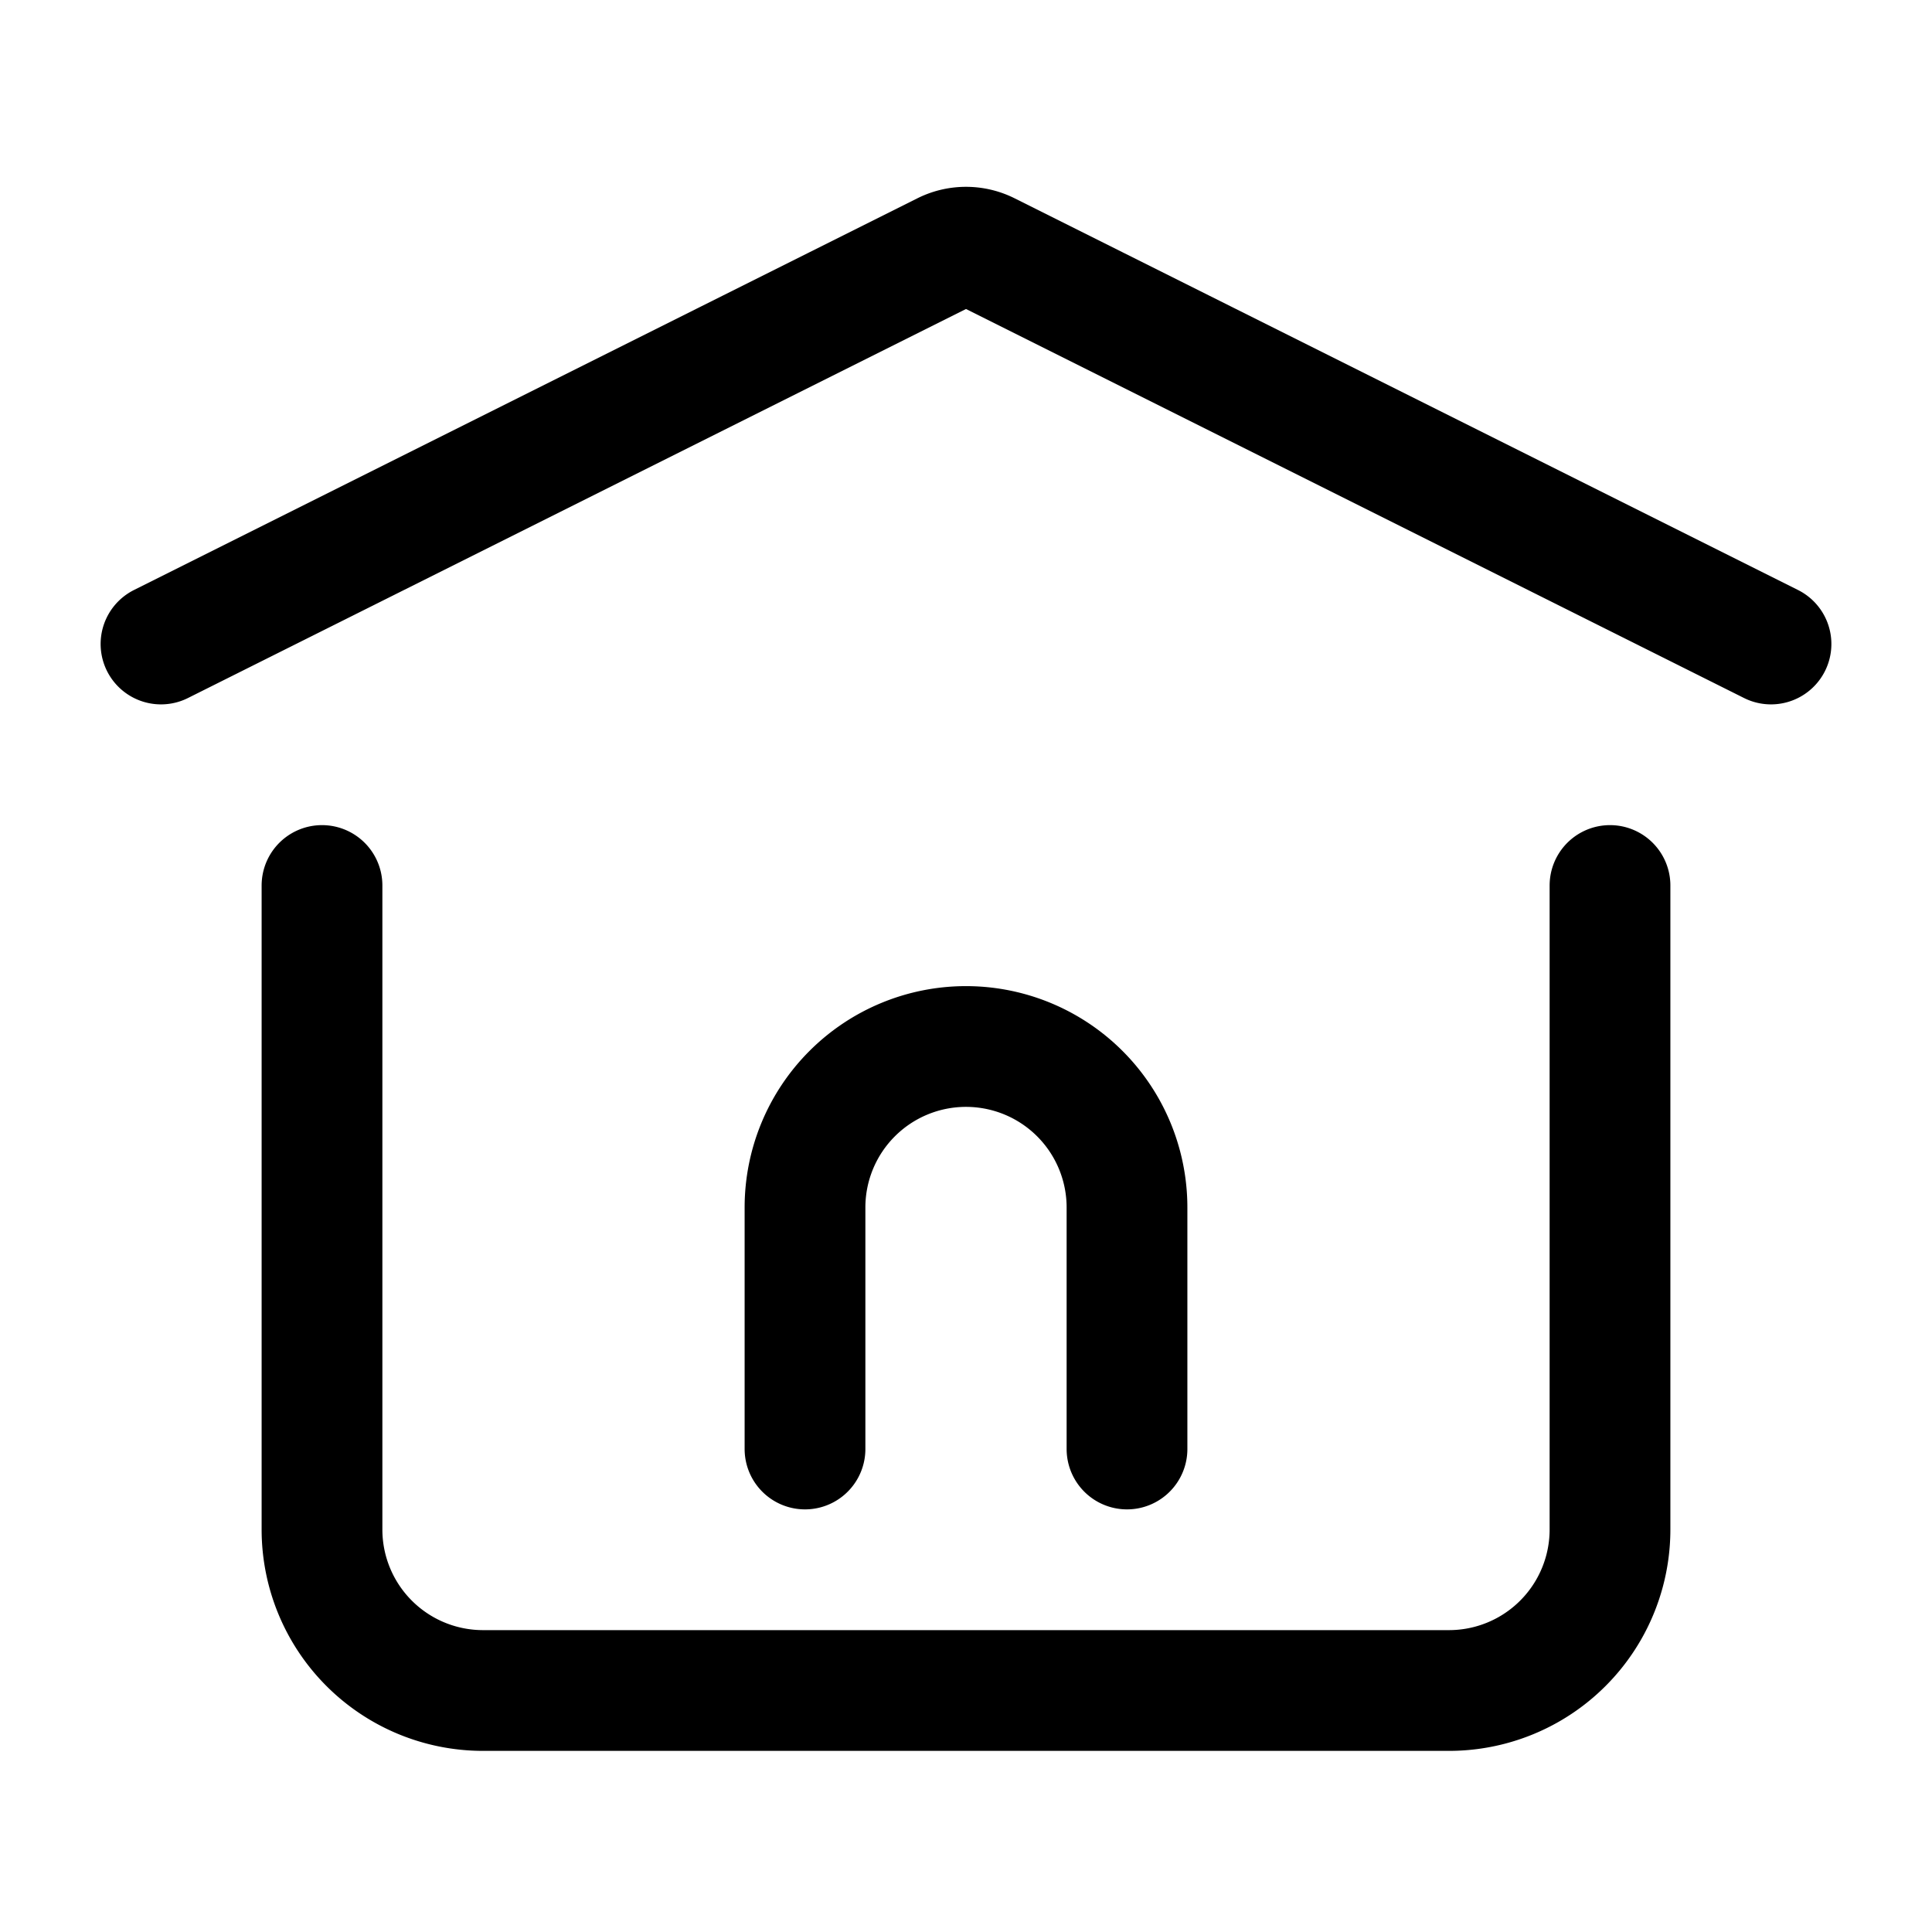 <svg xmlns="http://www.w3.org/2000/svg" width="24" height="24" fill="none" stroke-width="1.5" color="#000"><path stroke="#000" stroke-linecap="round" stroke-linejoin="round" d="M10 18v-3a2 2 0 0 1 2-2v0a2 2 0 0 1 2 2v3M2 8l9.732-4.866a.6.6 0 0 1 .536 0L22 8"/><path stroke="#000" stroke-linecap="round" stroke-linejoin="round" d="M20 11v8a2 2 0 0 1-2 2H6a2 2 0 0 1-2-2v-8"/></svg>